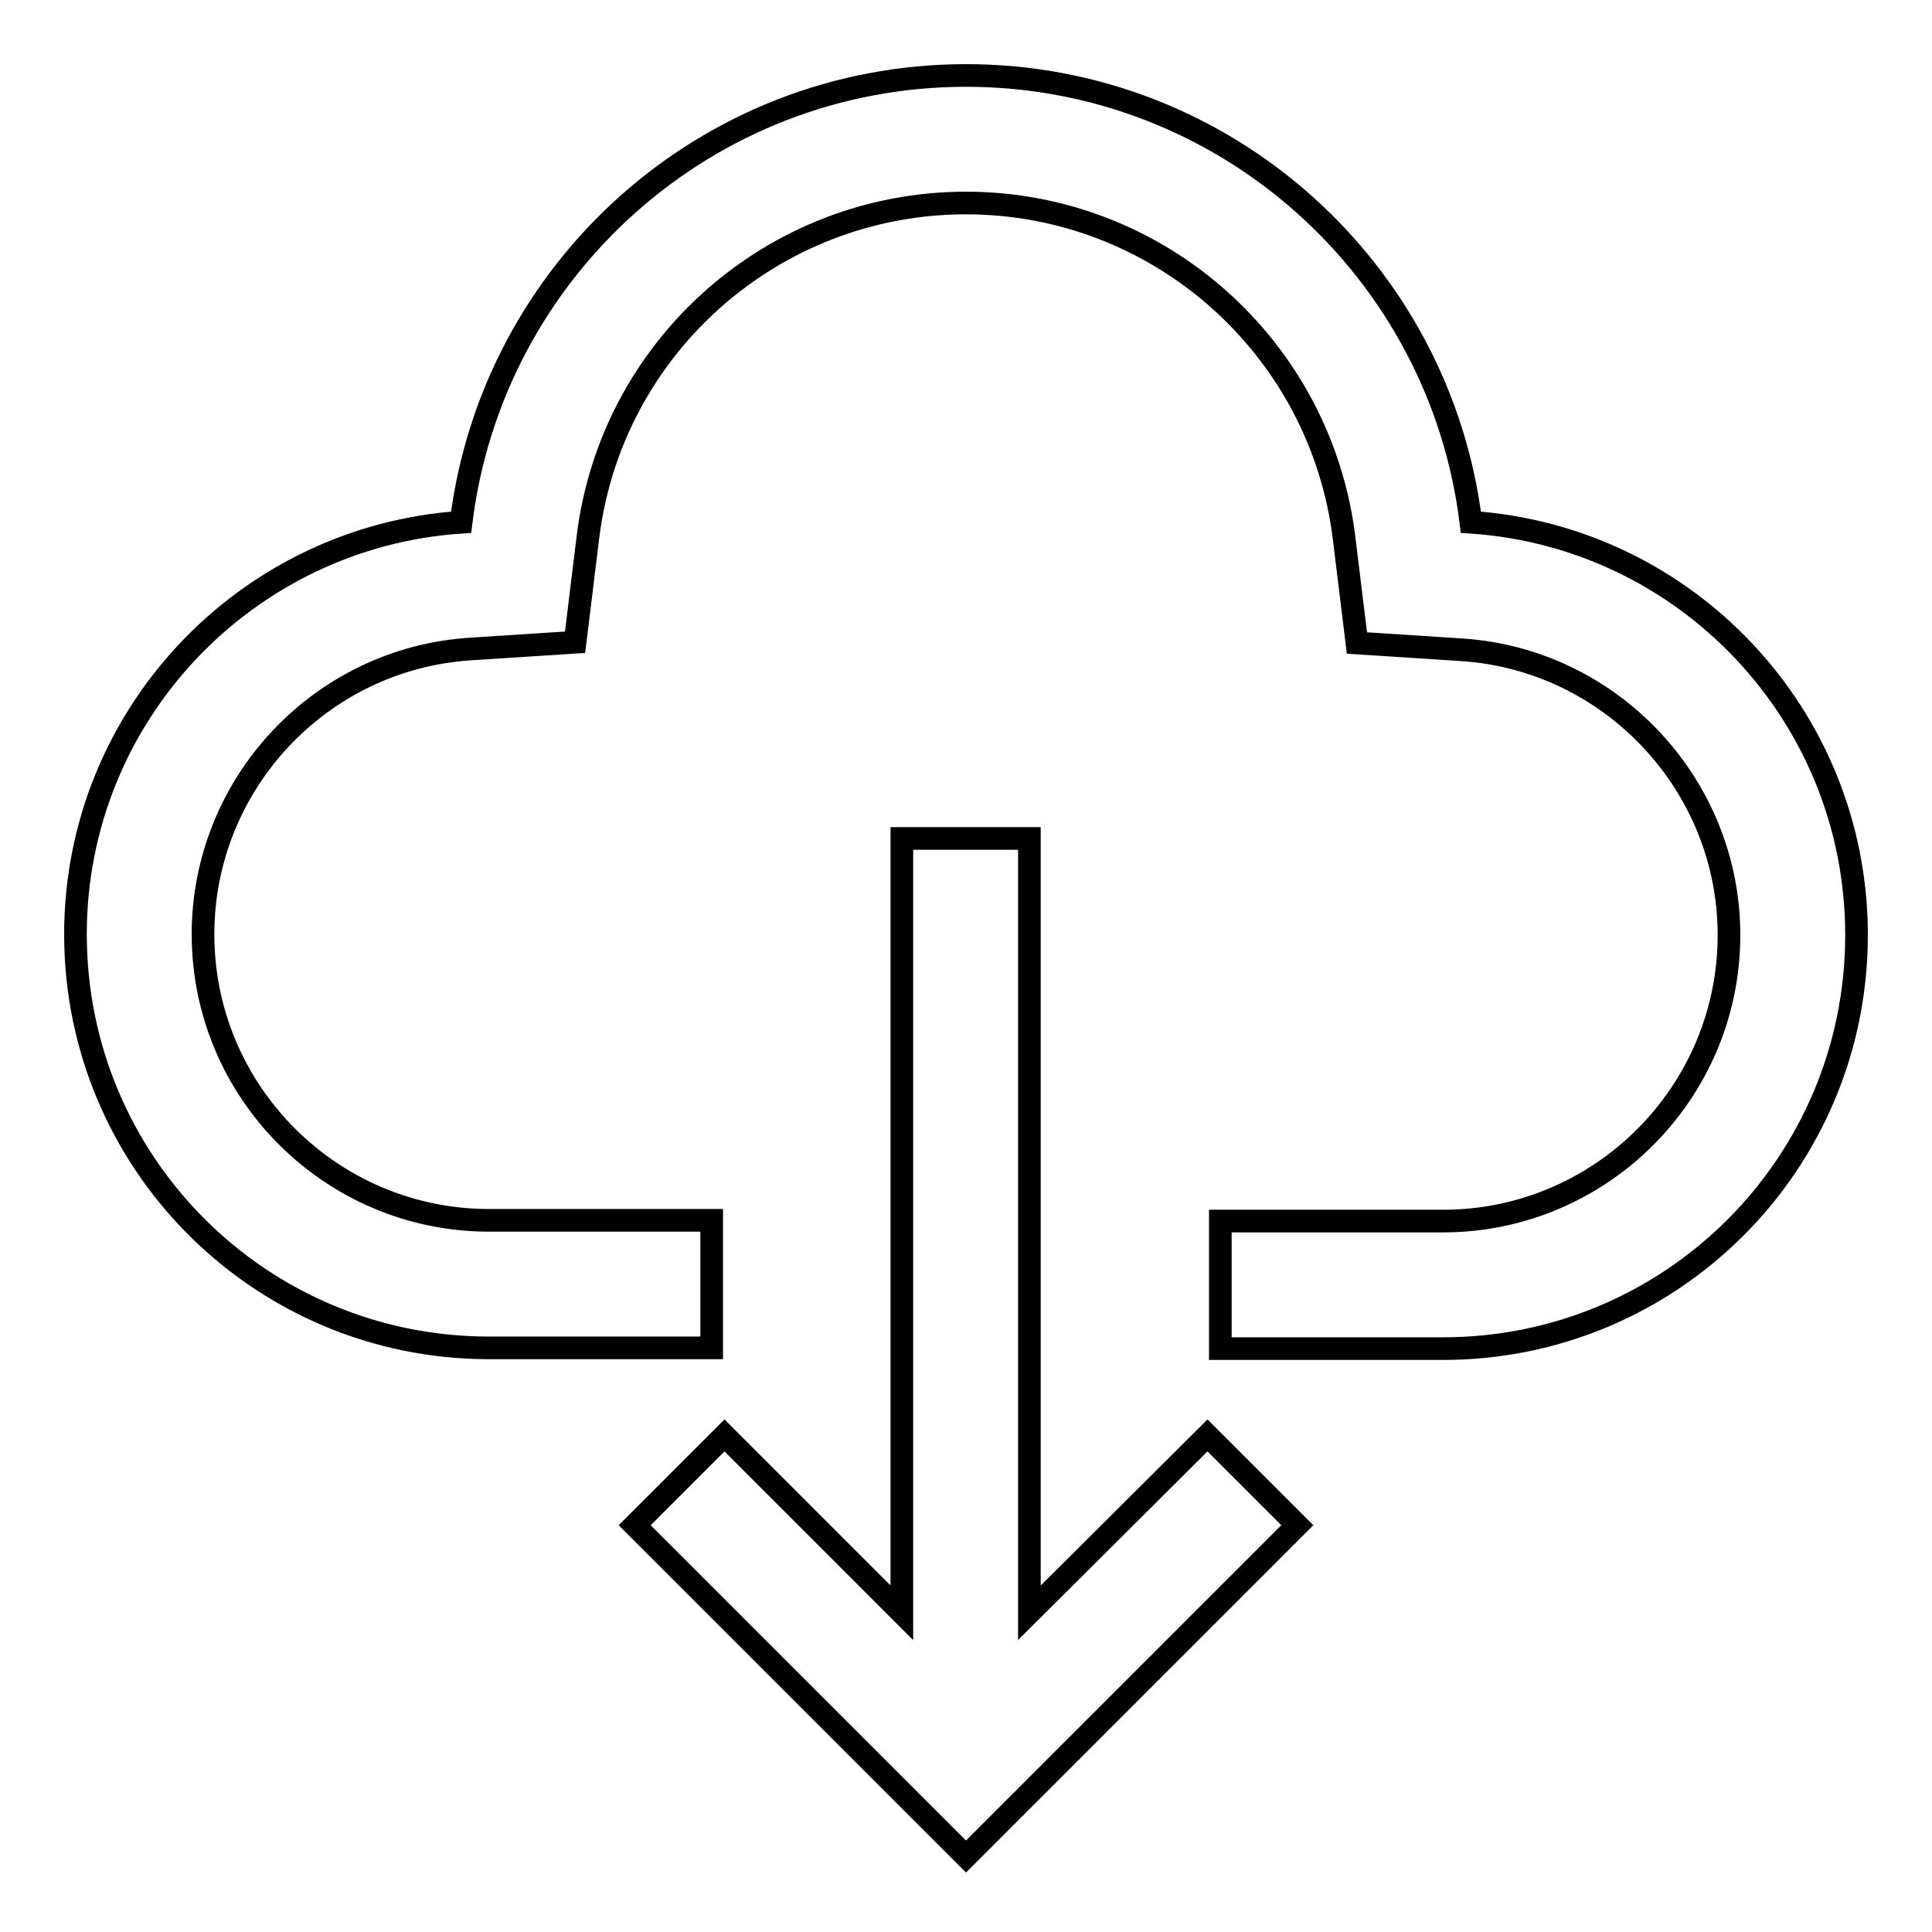 <?xml version="1.0" encoding="utf-8"?>
<!-- Svg Vector Icons : http://www.onlinewebfonts.com/icon -->
<!DOCTYPE svg PUBLIC "-//W3C//DTD SVG 1.1//EN" "http://www.w3.org/Graphics/SVG/1.1/DTD/svg11.dtd">
<svg version="1.1" xmlns="http://www.w3.org/2000/svg" xmlns:xlink="http://www.w3.org/1999/xlink" x="0px" y="0px" viewBox="0 0 256 256" enable-background="new 0 0 256 256" xml:space="preserve">
<g> <path stroke-width="3" fill-opacity="0" stroke="#000000"  d="M136.4,213.7V111.1h-16.9v102.6L96,190.2l-11.9,11.9L128,246l43.9-43.9L160,190.2L136.4,213.7z M194.9,69.2 C190.8,35.8,162.4,10,128,10c-34.4,0-62.8,25.8-66.9,59.2C32.6,71.1,10,94.8,10,123.8c0,30.3,24.5,54.8,54.8,54.8h29.5v-16.9H64.8 c-20.9,0-37.9-17-37.9-37.9c0-19.9,15.5-36.5,35.4-37.8l13.9-0.9l1.7-13.9C81,45.9,102.5,26.9,128,26.9c25.5,0,47,19.1,50.1,44.4 l1.7,13.9l13.9,0.9c19.8,1.3,35.4,17.9,35.4,37.8c0,20.9-17,37.9-37.9,37.9h-29.5v16.9h29.5c30.3,0,54.8-24.5,54.8-54.8 C246,94.8,223.4,71.1,194.9,69.2z"/></g>
</svg>
